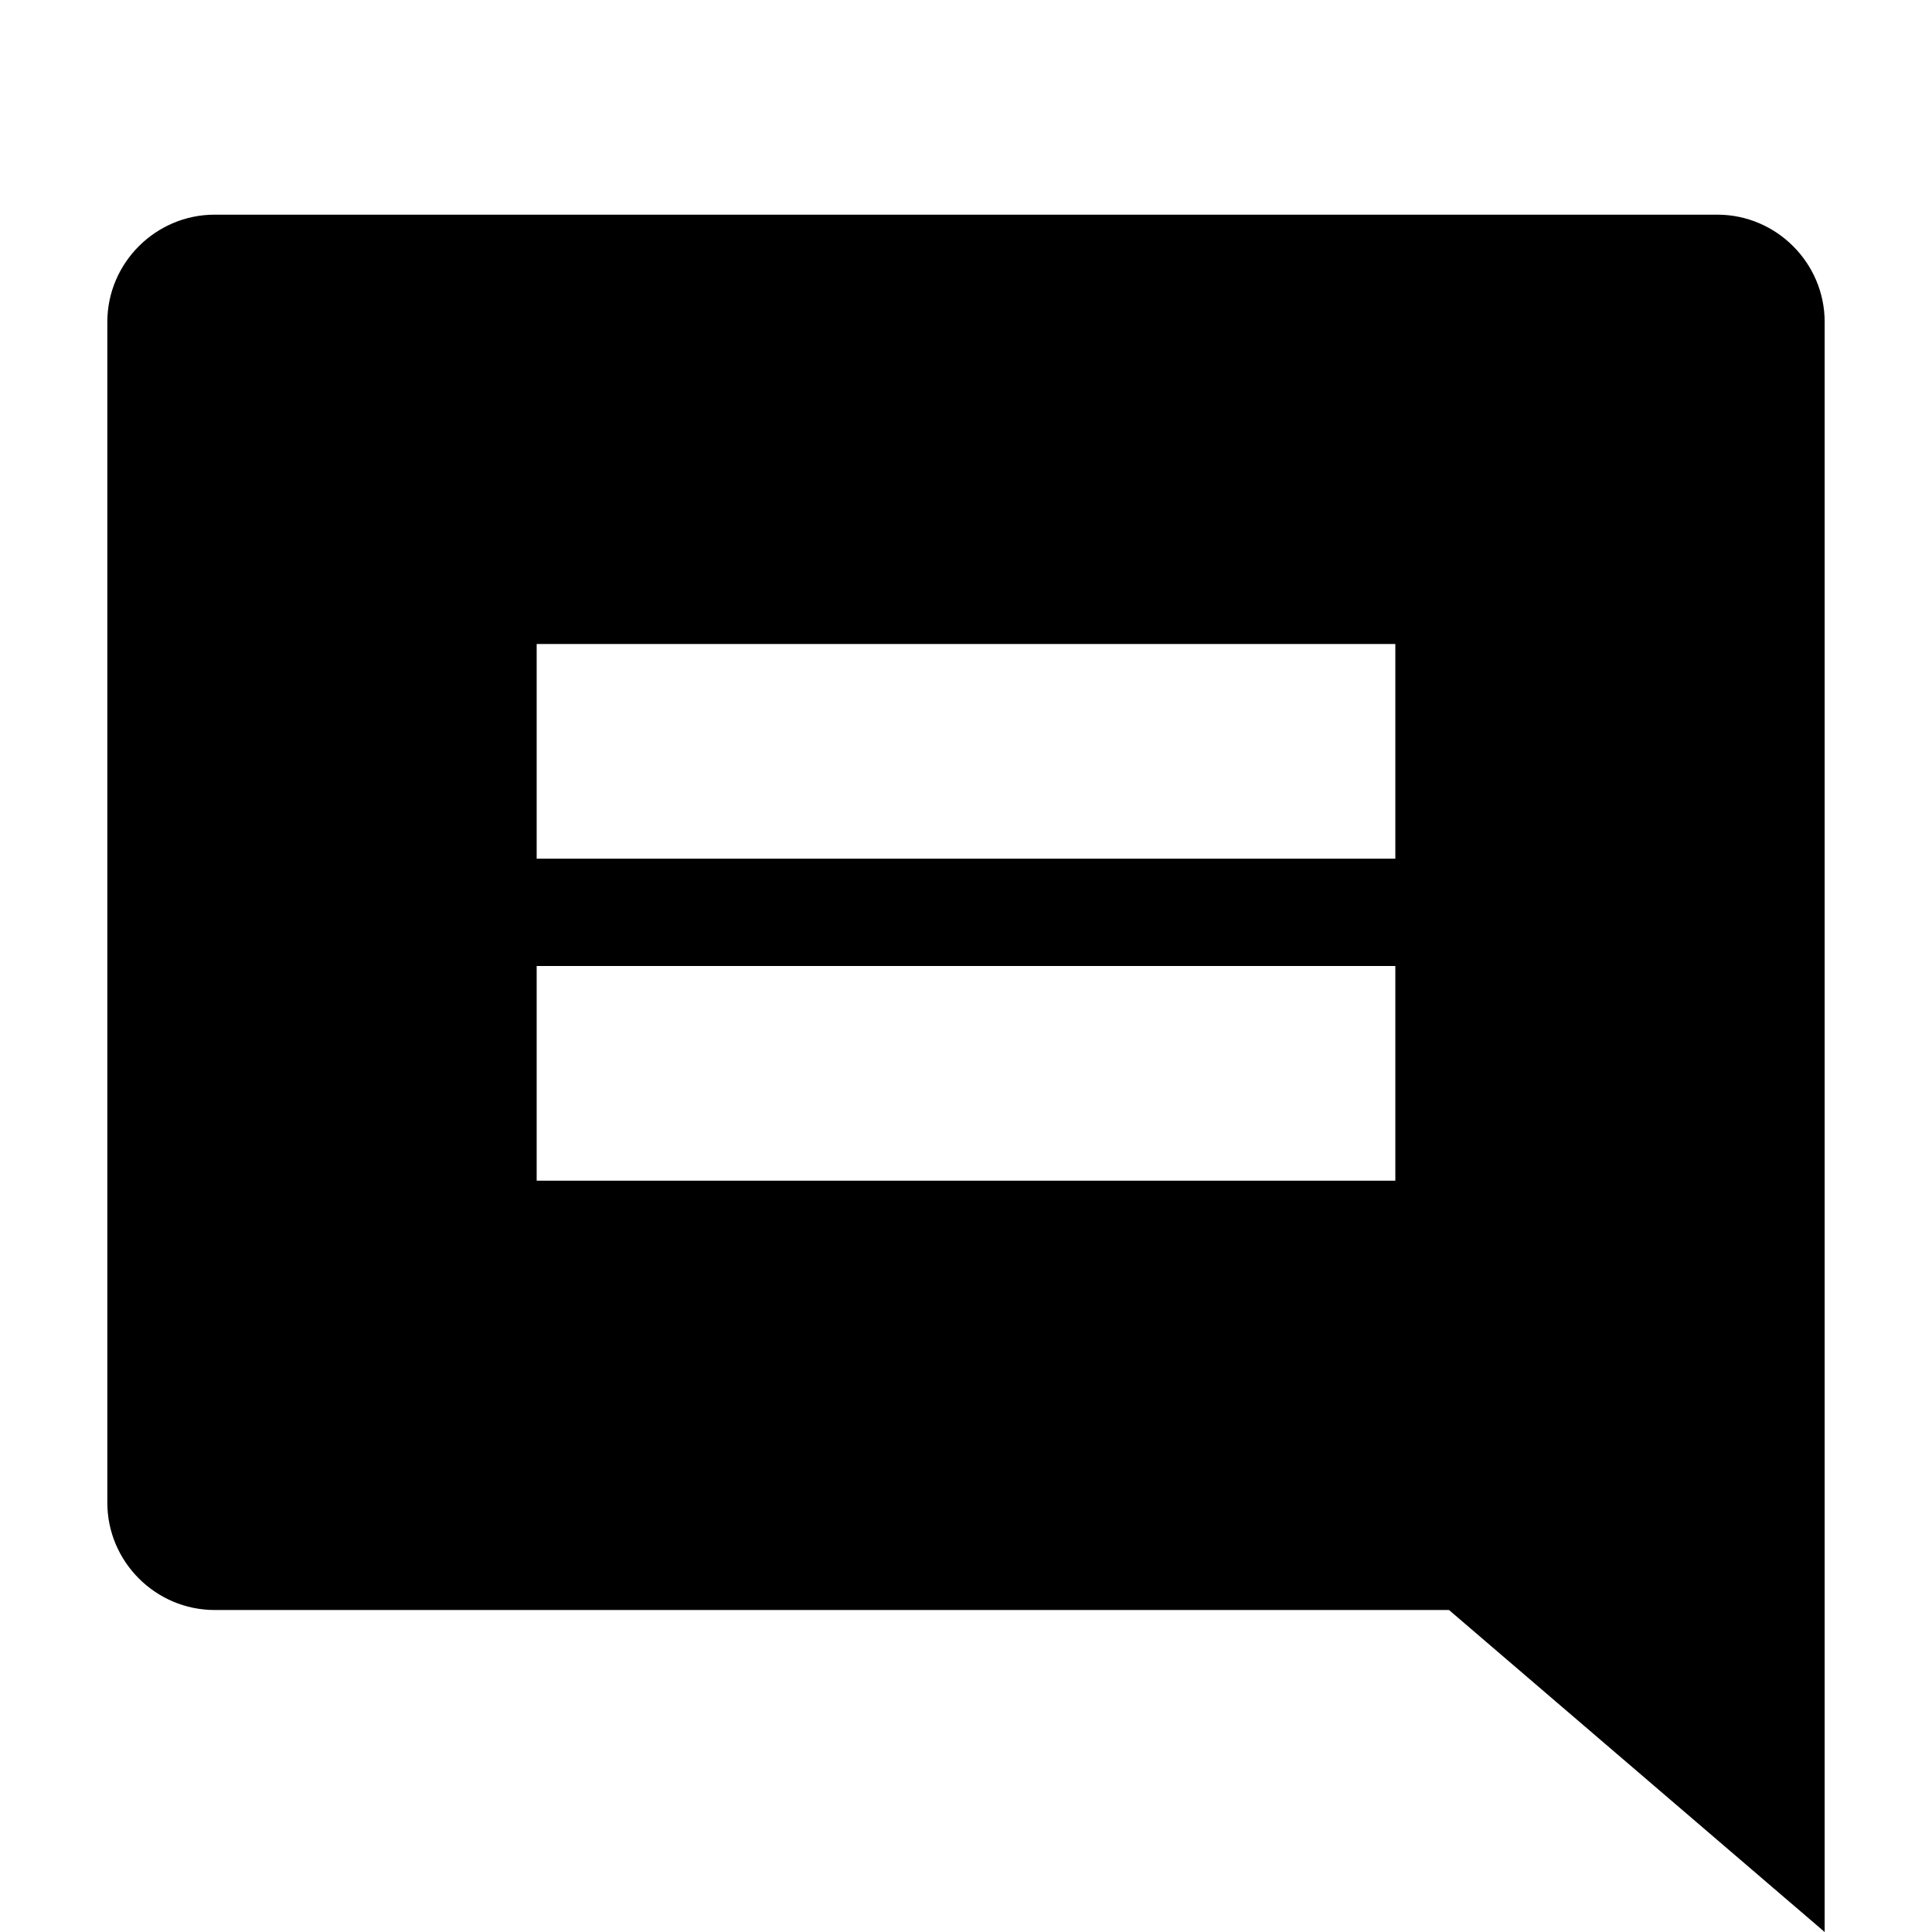 <svg xmlns="http://www.w3.org/2000/svg" width="18" height="18" viewBox="0 0 18 18">
    <path d="M17 3c0-.55-.45-1-1-1h-14c-.55 0-1 .45-1 1v11c0 .55.45 1 1 1h11.5l3.5 3v-15zm-4 8h-8v-2h8v2zm0-3h-8v-2h8v2z"/>
    <path d="M0 0h18v18h-18z" fill="none"/>
</svg>

